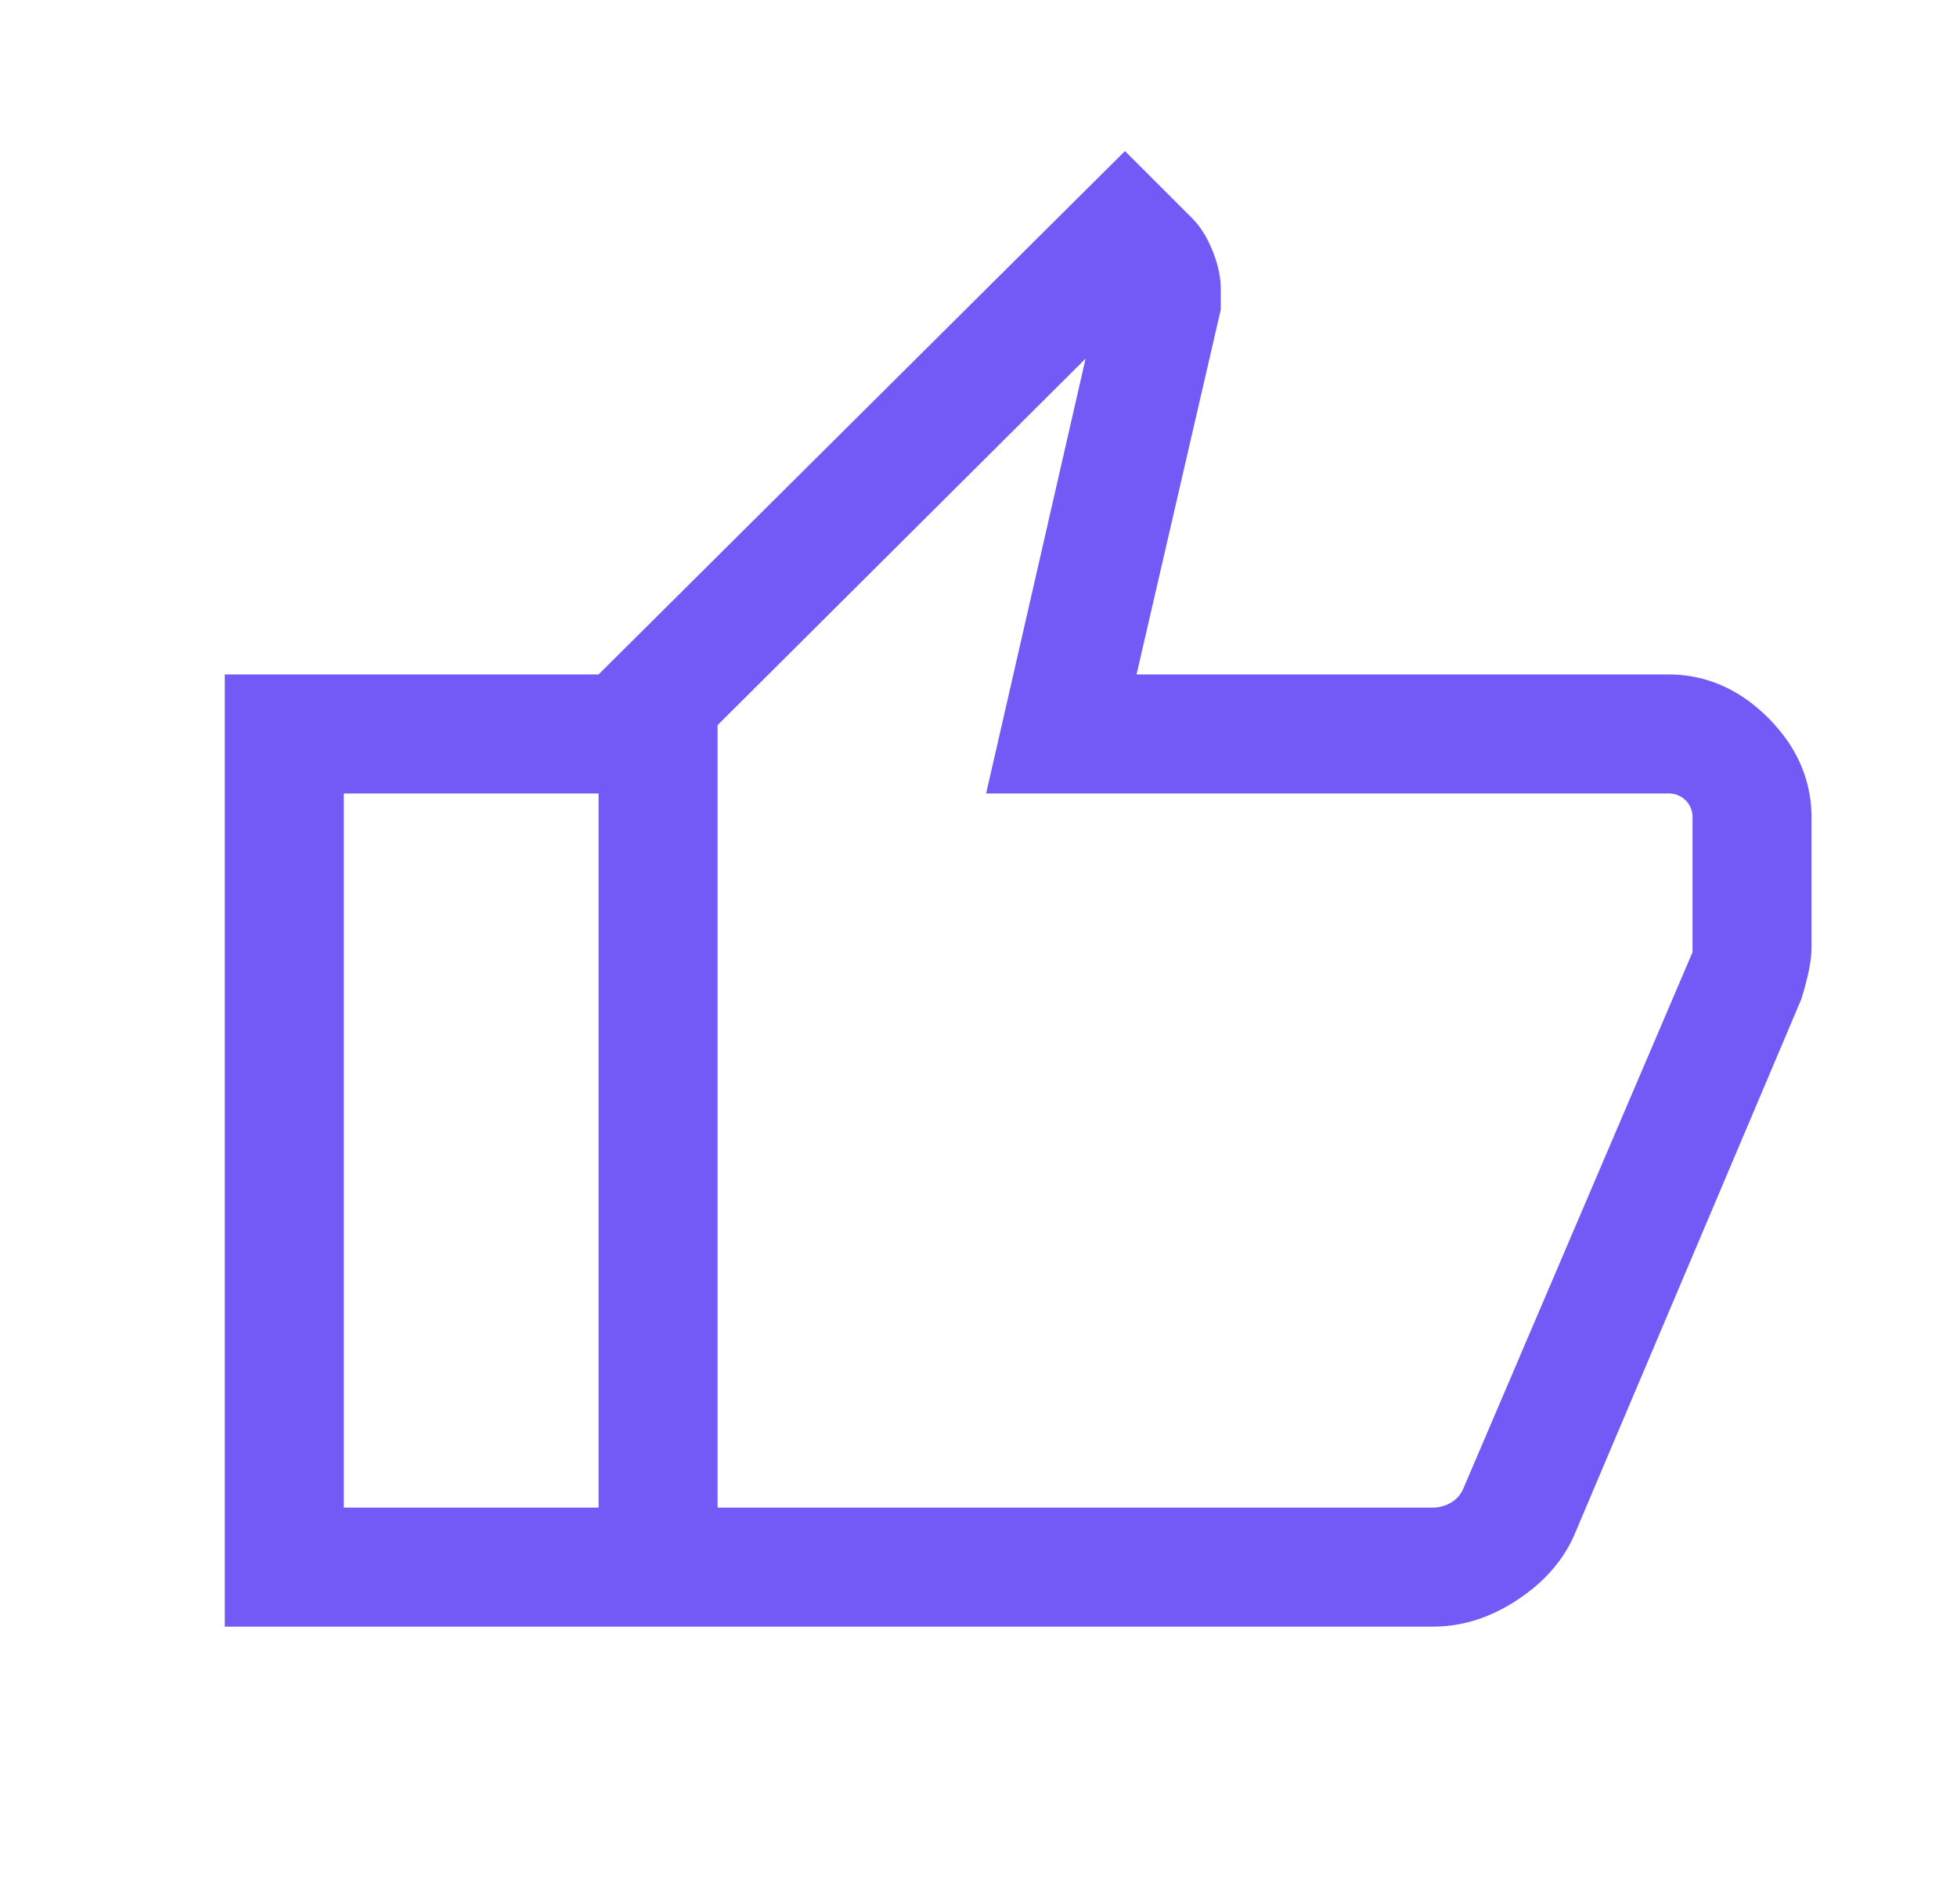 <svg width="37" height="36" fill="none" xmlns="http://www.w3.org/2000/svg"><mask id="mask0_218_156" style="mask-type:alpha" maskUnits="userSpaceOnUse" x="0" y="0" width="37" height="36"><path fill="#D9D9D9" d="M.5 0h36v36H.5z"/></mask><g mask="url(#mask0_218_156)"><path d="M27.096 30.75H11.317v-18l9.952-9.894 1.27 1.269c.155.156.284.362.387.619.103.256.155.498.155.725v.381l-1.593 6.9h10.05c.714 0 1.344.274 1.891.82.547.548.821 1.178.821 1.892v2.423c0 .155-.02.324-.06.504-.041.181-.086.35-.136.505l-4.298 10.143c-.216.48-.576.886-1.082 1.217-.506.33-1.032.496-1.578.496zM13.567 28.5h13.53a.698.698 0 00.324-.087.558.558 0 00.252-.288L32 18v-2.538a.45.45 0 00-.13-.332.45.45 0 00-.332-.13H18.644l1.881-8.221-6.958 6.929V28.5zm-2.25-15.75V15H6.5v13.5h4.817v2.25H4.25v-18h7.067z" fill="#7359F5"/></g></svg>